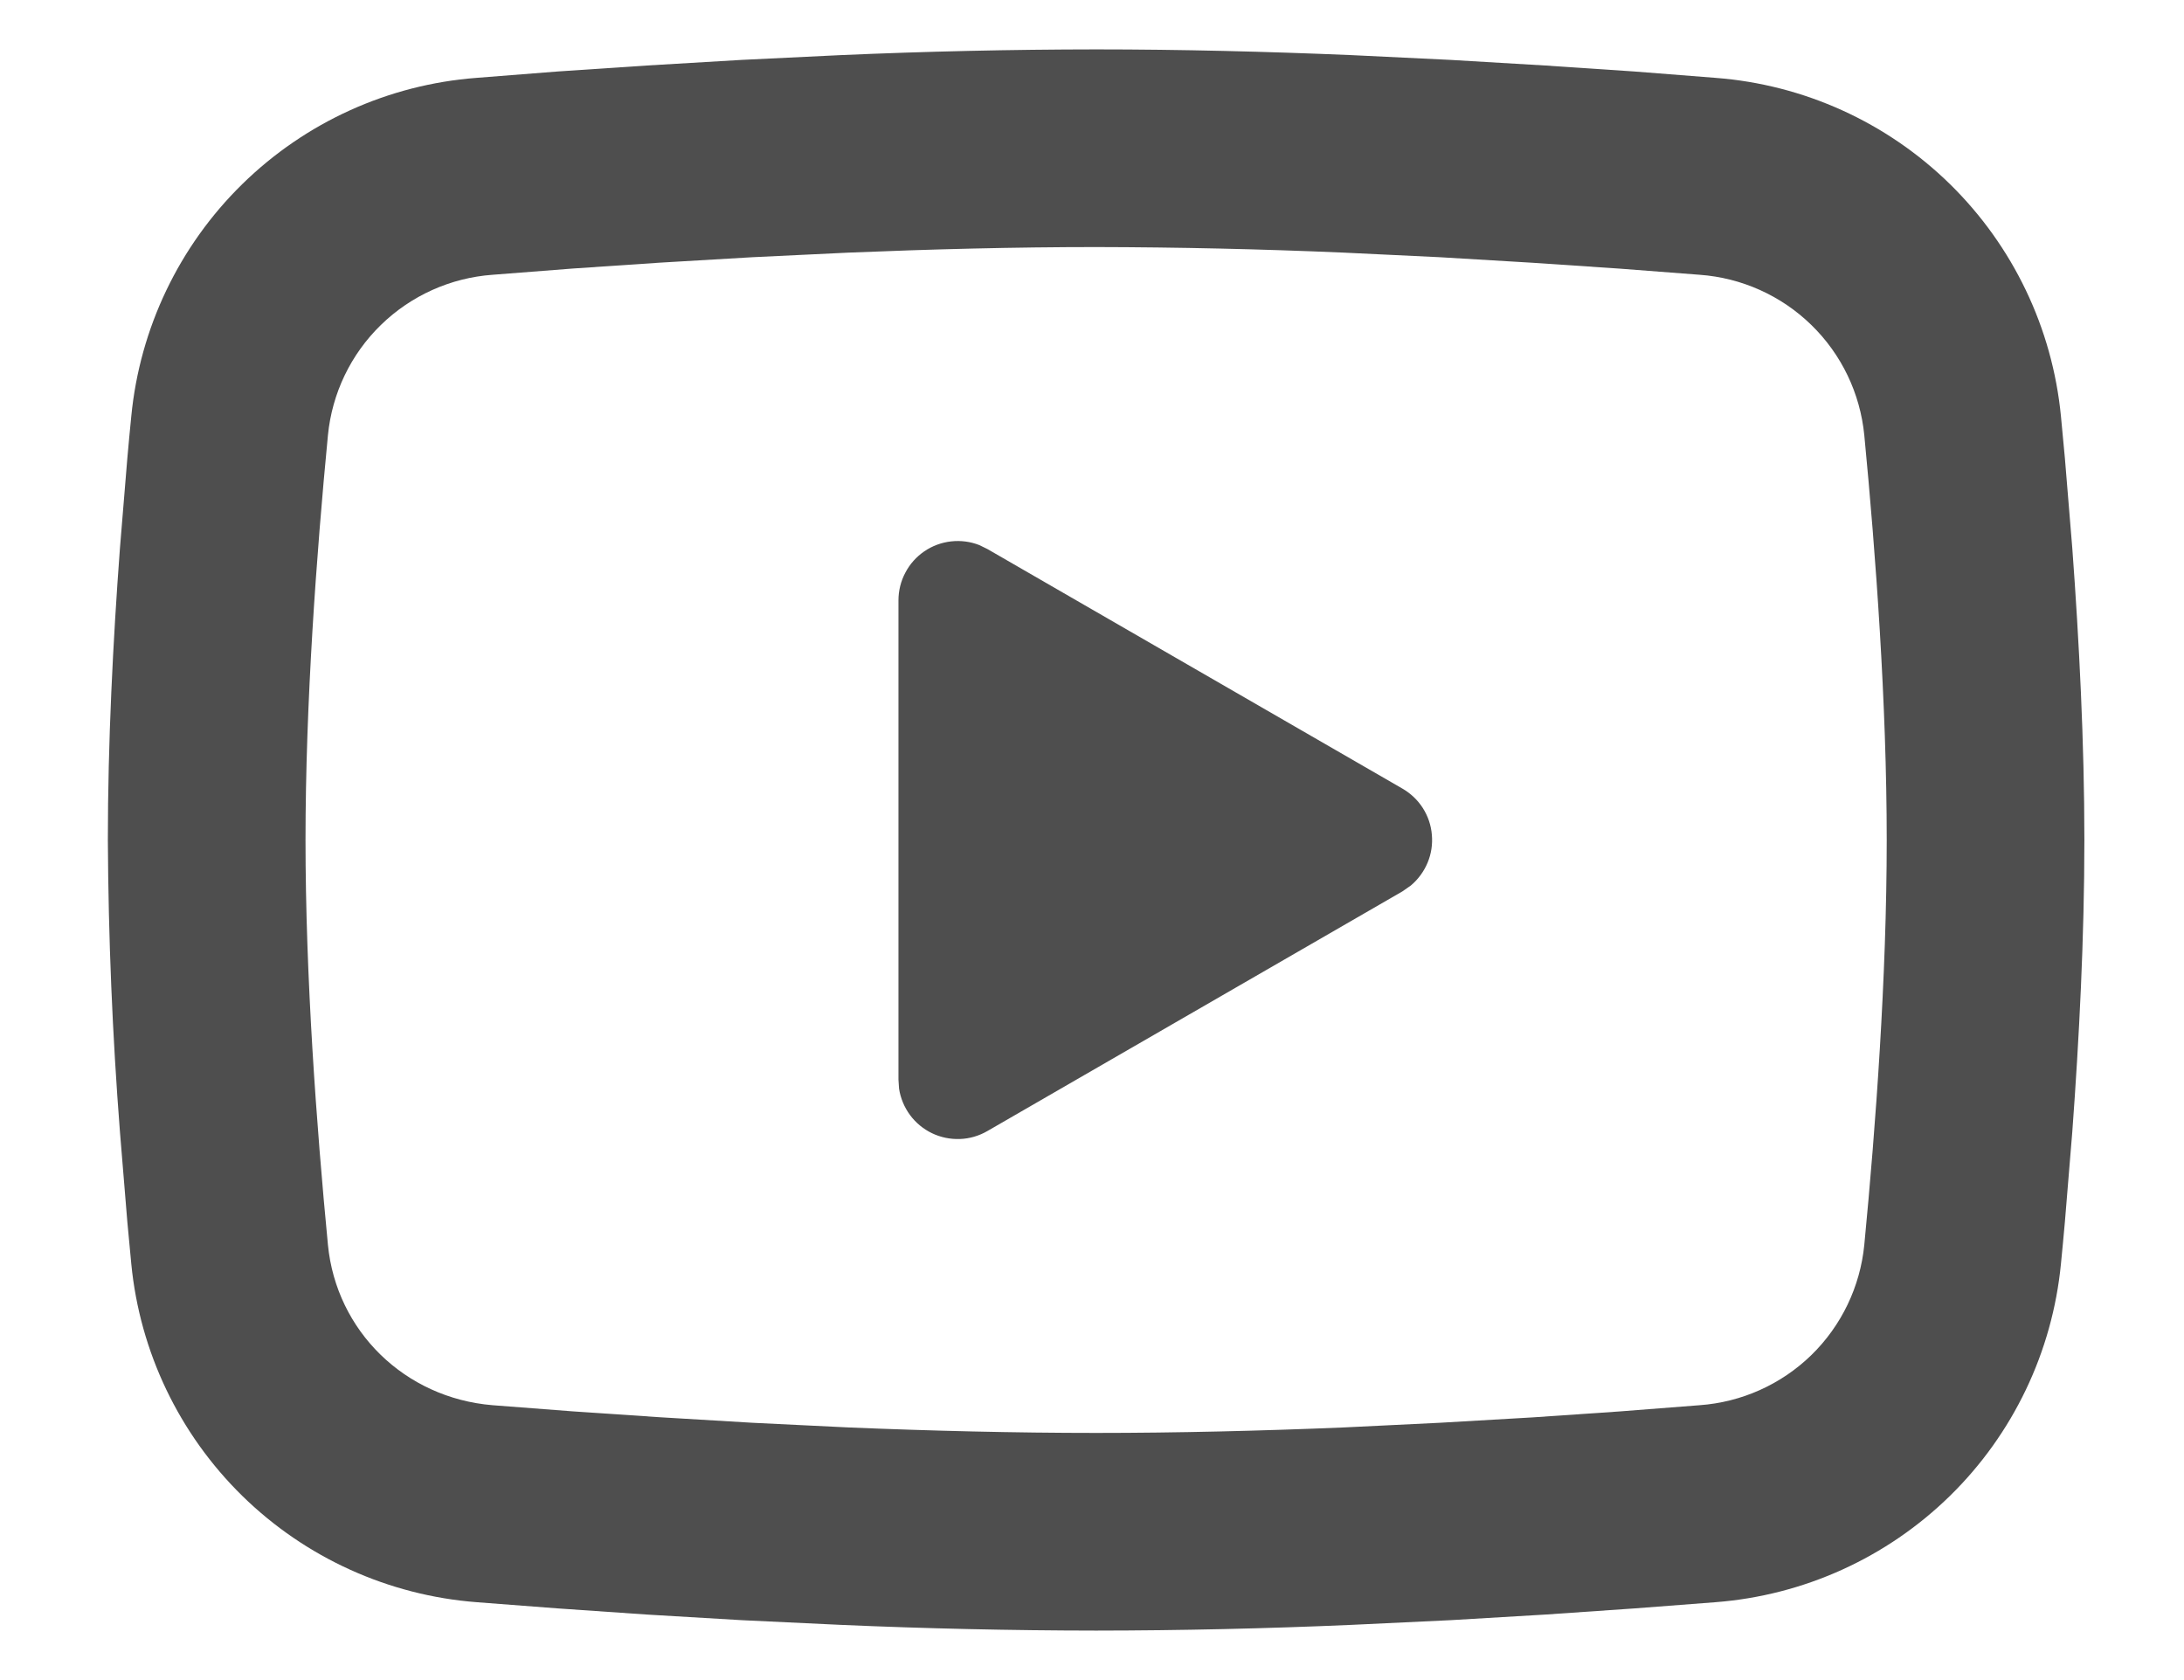 <?xml version="1.0" encoding="UTF-8"?> <svg xmlns="http://www.w3.org/2000/svg" width="26" height="20" viewBox="0 0 26 20" fill="none"><path d="M13.049 0.588C14.055 0.588 15.086 0.614 16.087 0.656L17.268 0.713L18.398 0.78L19.457 0.851L20.424 0.927C21.474 1.007 22.461 1.455 23.213 2.191C23.965 2.928 24.433 3.906 24.535 4.954L24.582 5.454L24.67 6.524C24.752 7.634 24.814 8.843 24.814 10C24.814 11.156 24.752 12.366 24.67 13.475L24.582 14.546C24.567 14.717 24.551 14.883 24.535 15.046C24.433 16.093 23.965 17.072 23.213 17.808C22.46 18.545 21.473 18.992 20.423 19.073L19.458 19.147L18.399 19.22L17.268 19.287L16.087 19.343C15.075 19.387 14.062 19.41 13.049 19.411C12.036 19.41 11.023 19.387 10.011 19.343L8.83 19.287L7.699 19.22L6.641 19.147L5.674 19.073C4.624 18.992 3.637 18.544 2.885 17.808C2.133 17.071 1.665 16.093 1.563 15.046L1.516 14.546L1.428 13.475C1.338 12.319 1.29 11.159 1.284 10C1.284 8.843 1.345 7.634 1.428 6.524L1.516 5.454C1.531 5.282 1.547 5.116 1.563 4.954C1.665 3.906 2.133 2.928 2.884 2.192C3.636 1.455 4.623 1.007 5.672 0.927L6.638 0.851L7.697 0.78L8.829 0.713L10.01 0.656C11.022 0.612 12.036 0.589 13.049 0.588ZM13.049 2.941C12.078 2.941 11.079 2.967 10.108 3.007L8.957 3.062L7.852 3.127L6.815 3.197L5.864 3.271C5.365 3.307 4.894 3.518 4.535 3.868C4.176 4.217 3.953 4.682 3.904 5.181C3.767 6.603 3.637 8.374 3.637 10C3.637 11.626 3.767 13.396 3.904 14.819C4.004 15.844 4.818 16.642 5.864 16.728L6.815 16.801L7.852 16.871L8.957 16.937L10.108 16.993C11.079 17.033 12.078 17.058 13.049 17.058C14.02 17.058 15.018 17.033 15.99 16.993L17.141 16.937L18.245 16.873L19.283 16.802L20.234 16.728C20.733 16.692 21.204 16.481 21.563 16.132C21.922 15.782 22.145 15.317 22.194 14.819C22.331 13.396 22.461 11.626 22.461 10C22.461 8.374 22.331 6.603 22.194 5.181C22.145 4.682 21.922 4.217 21.563 3.868C21.204 3.518 20.733 3.307 20.234 3.271L19.283 3.198L18.245 3.128L17.141 3.062L15.99 3.007C15.01 2.965 14.03 2.943 13.049 2.941ZM10.696 7.147C10.696 7.032 10.724 6.918 10.778 6.817C10.831 6.715 10.909 6.628 11.004 6.563C11.099 6.498 11.208 6.458 11.322 6.445C11.437 6.432 11.552 6.447 11.659 6.489L11.755 6.536L16.696 9.388C16.794 9.445 16.878 9.524 16.939 9.62C17 9.716 17.037 9.825 17.046 9.938C17.056 10.052 17.039 10.165 16.995 10.27C16.951 10.375 16.883 10.468 16.796 10.541L16.696 10.611L11.755 13.464C11.655 13.522 11.543 13.555 11.428 13.559C11.313 13.563 11.199 13.54 11.095 13.49C10.991 13.44 10.901 13.365 10.833 13.273C10.765 13.18 10.72 13.072 10.703 12.959L10.696 12.853V7.147Z" fill="#4E4E4E"></path></svg> 